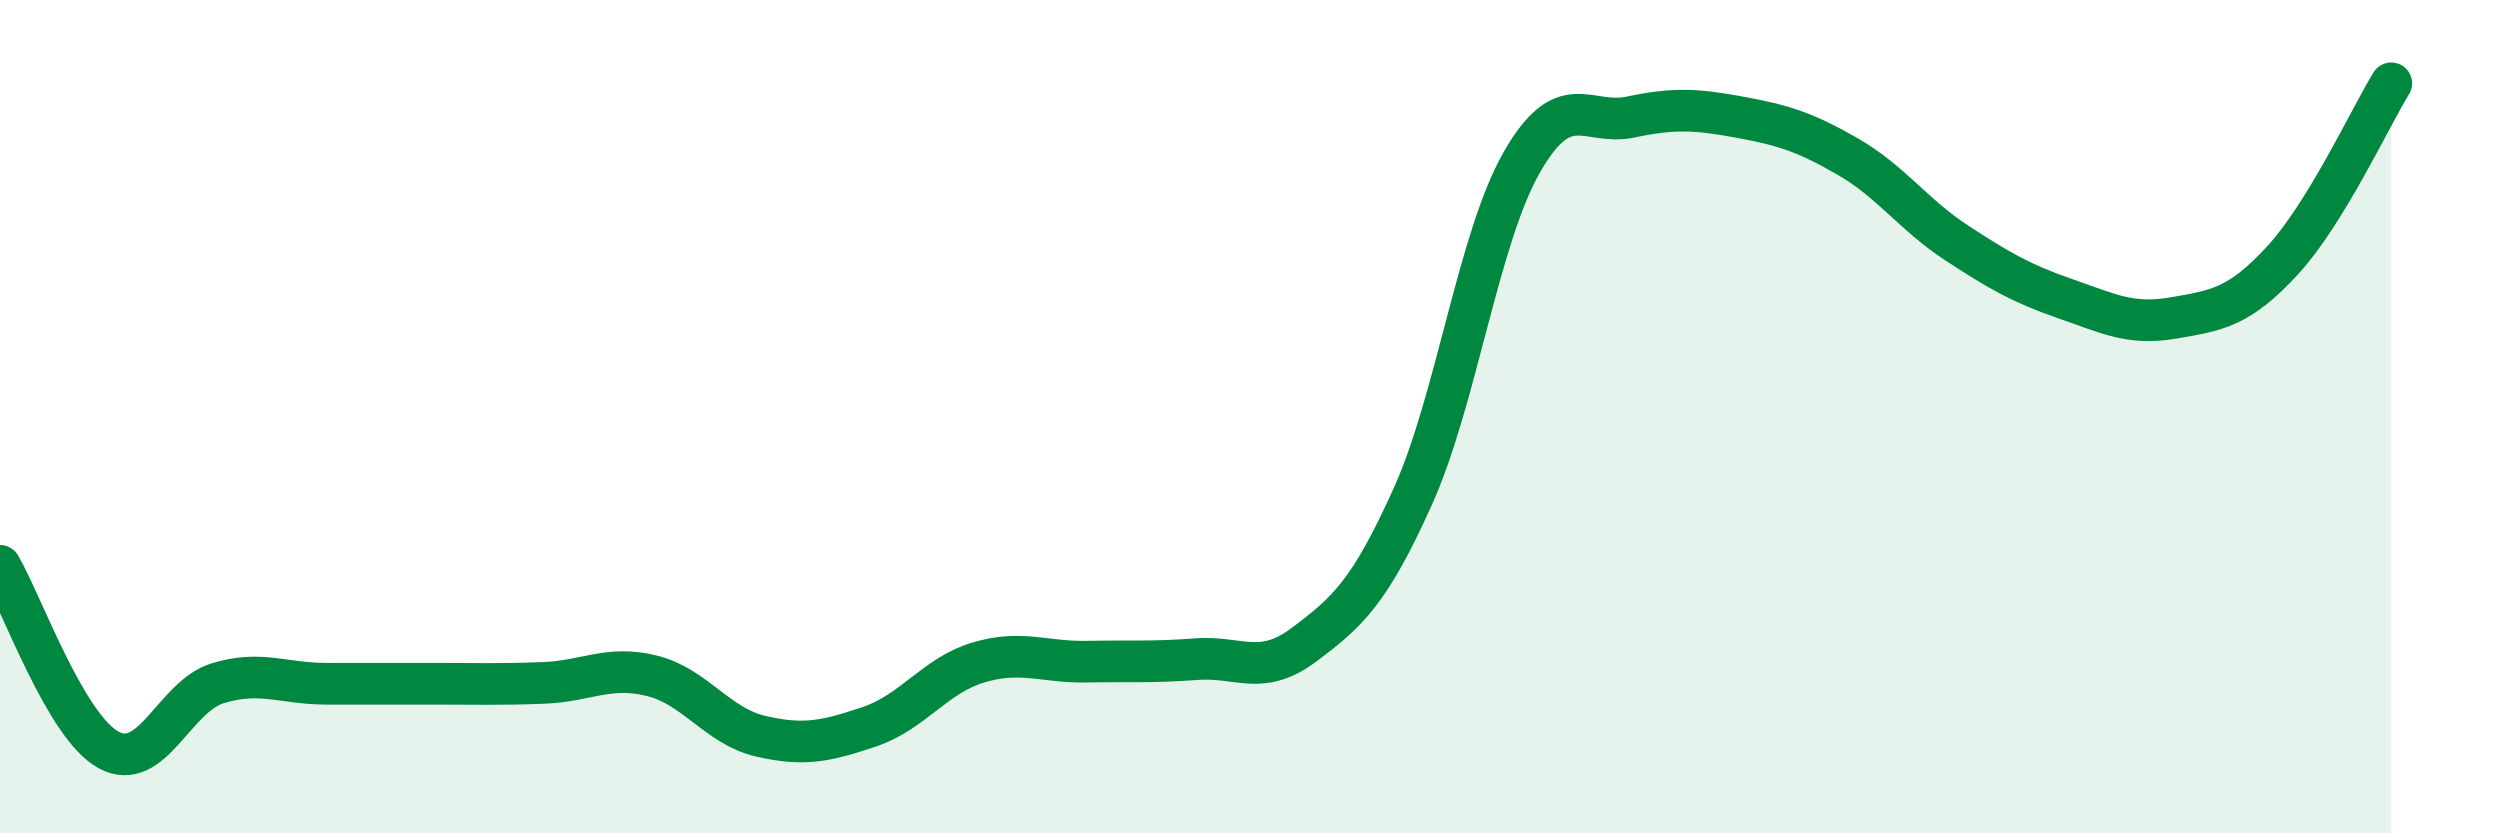
    <svg width="60" height="20" viewBox="0 0 60 20" xmlns="http://www.w3.org/2000/svg">
      <path
        d="M 0,13.58 C 0.52,14.46 1.57,17.44 2.61,18 C 3.65,18.56 4.18,16.72 5.22,16.4 C 6.26,16.08 6.79,16.41 7.83,16.41 C 8.87,16.41 9.39,16.41 10.43,16.41 C 11.47,16.41 12,16.43 13.04,16.39 C 14.08,16.35 14.61,15.96 15.65,16.22 C 16.69,16.48 17.22,17.43 18.26,17.67 C 19.3,17.91 19.83,17.79 20.87,17.44 C 21.91,17.09 22.44,16.21 23.48,15.9 C 24.52,15.59 25.05,15.9 26.09,15.88 C 27.13,15.86 27.66,15.9 28.7,15.82 C 29.74,15.74 30.26,16.25 31.3,15.47 C 32.34,14.69 32.87,14.22 33.91,11.91 C 34.95,9.6 35.48,5.72 36.52,3.9 C 37.56,2.08 38.09,3.03 39.13,2.81 C 40.17,2.59 40.7,2.62 41.74,2.81 C 42.78,3 43.31,3.16 44.35,3.76 C 45.39,4.36 45.92,5.15 46.96,5.83 C 48,6.51 48.53,6.81 49.57,7.17 C 50.61,7.53 51.13,7.81 52.17,7.63 C 53.21,7.45 53.74,7.38 54.78,6.25 C 55.82,5.12 56.87,2.85 57.39,2L57.39 20L0 20Z"
        fill="#008740"
        opacity="0.1"
        stroke-linecap="round"
        stroke-linejoin="round"
      />
      <path
        d="M 0,13.58 C 0.52,14.46 1.57,17.44 2.61,18 C 3.65,18.56 4.18,16.72 5.22,16.4 C 6.26,16.08 6.79,16.41 7.83,16.41 C 8.87,16.41 9.39,16.41 10.43,16.41 C 11.47,16.41 12,16.43 13.04,16.39 C 14.08,16.35 14.61,15.96 15.65,16.22 C 16.69,16.48 17.22,17.43 18.26,17.67 C 19.3,17.91 19.83,17.79 20.87,17.44 C 21.91,17.09 22.44,16.21 23.48,15.9 C 24.52,15.59 25.05,15.9 26.09,15.88 C 27.13,15.86 27.66,15.9 28.7,15.82 C 29.74,15.74 30.26,16.25 31.3,15.47 C 32.34,14.69 32.87,14.22 33.91,11.91 C 34.95,9.6 35.48,5.72 36.52,3.9 C 37.56,2.08 38.09,3.03 39.13,2.81 C 40.17,2.59 40.7,2.62 41.74,2.81 C 42.78,3 43.31,3.16 44.35,3.76 C 45.39,4.36 45.92,5.15 46.96,5.83 C 48,6.51 48.53,6.81 49.57,7.17 C 50.61,7.53 51.13,7.81 52.17,7.63 C 53.21,7.45 53.74,7.38 54.78,6.25 C 55.82,5.12 56.87,2.85 57.39,2"
        stroke="#008740"
        stroke-width="1"
        fill="none"
        stroke-linecap="round"
        stroke-linejoin="round"
      />
    </svg>
  